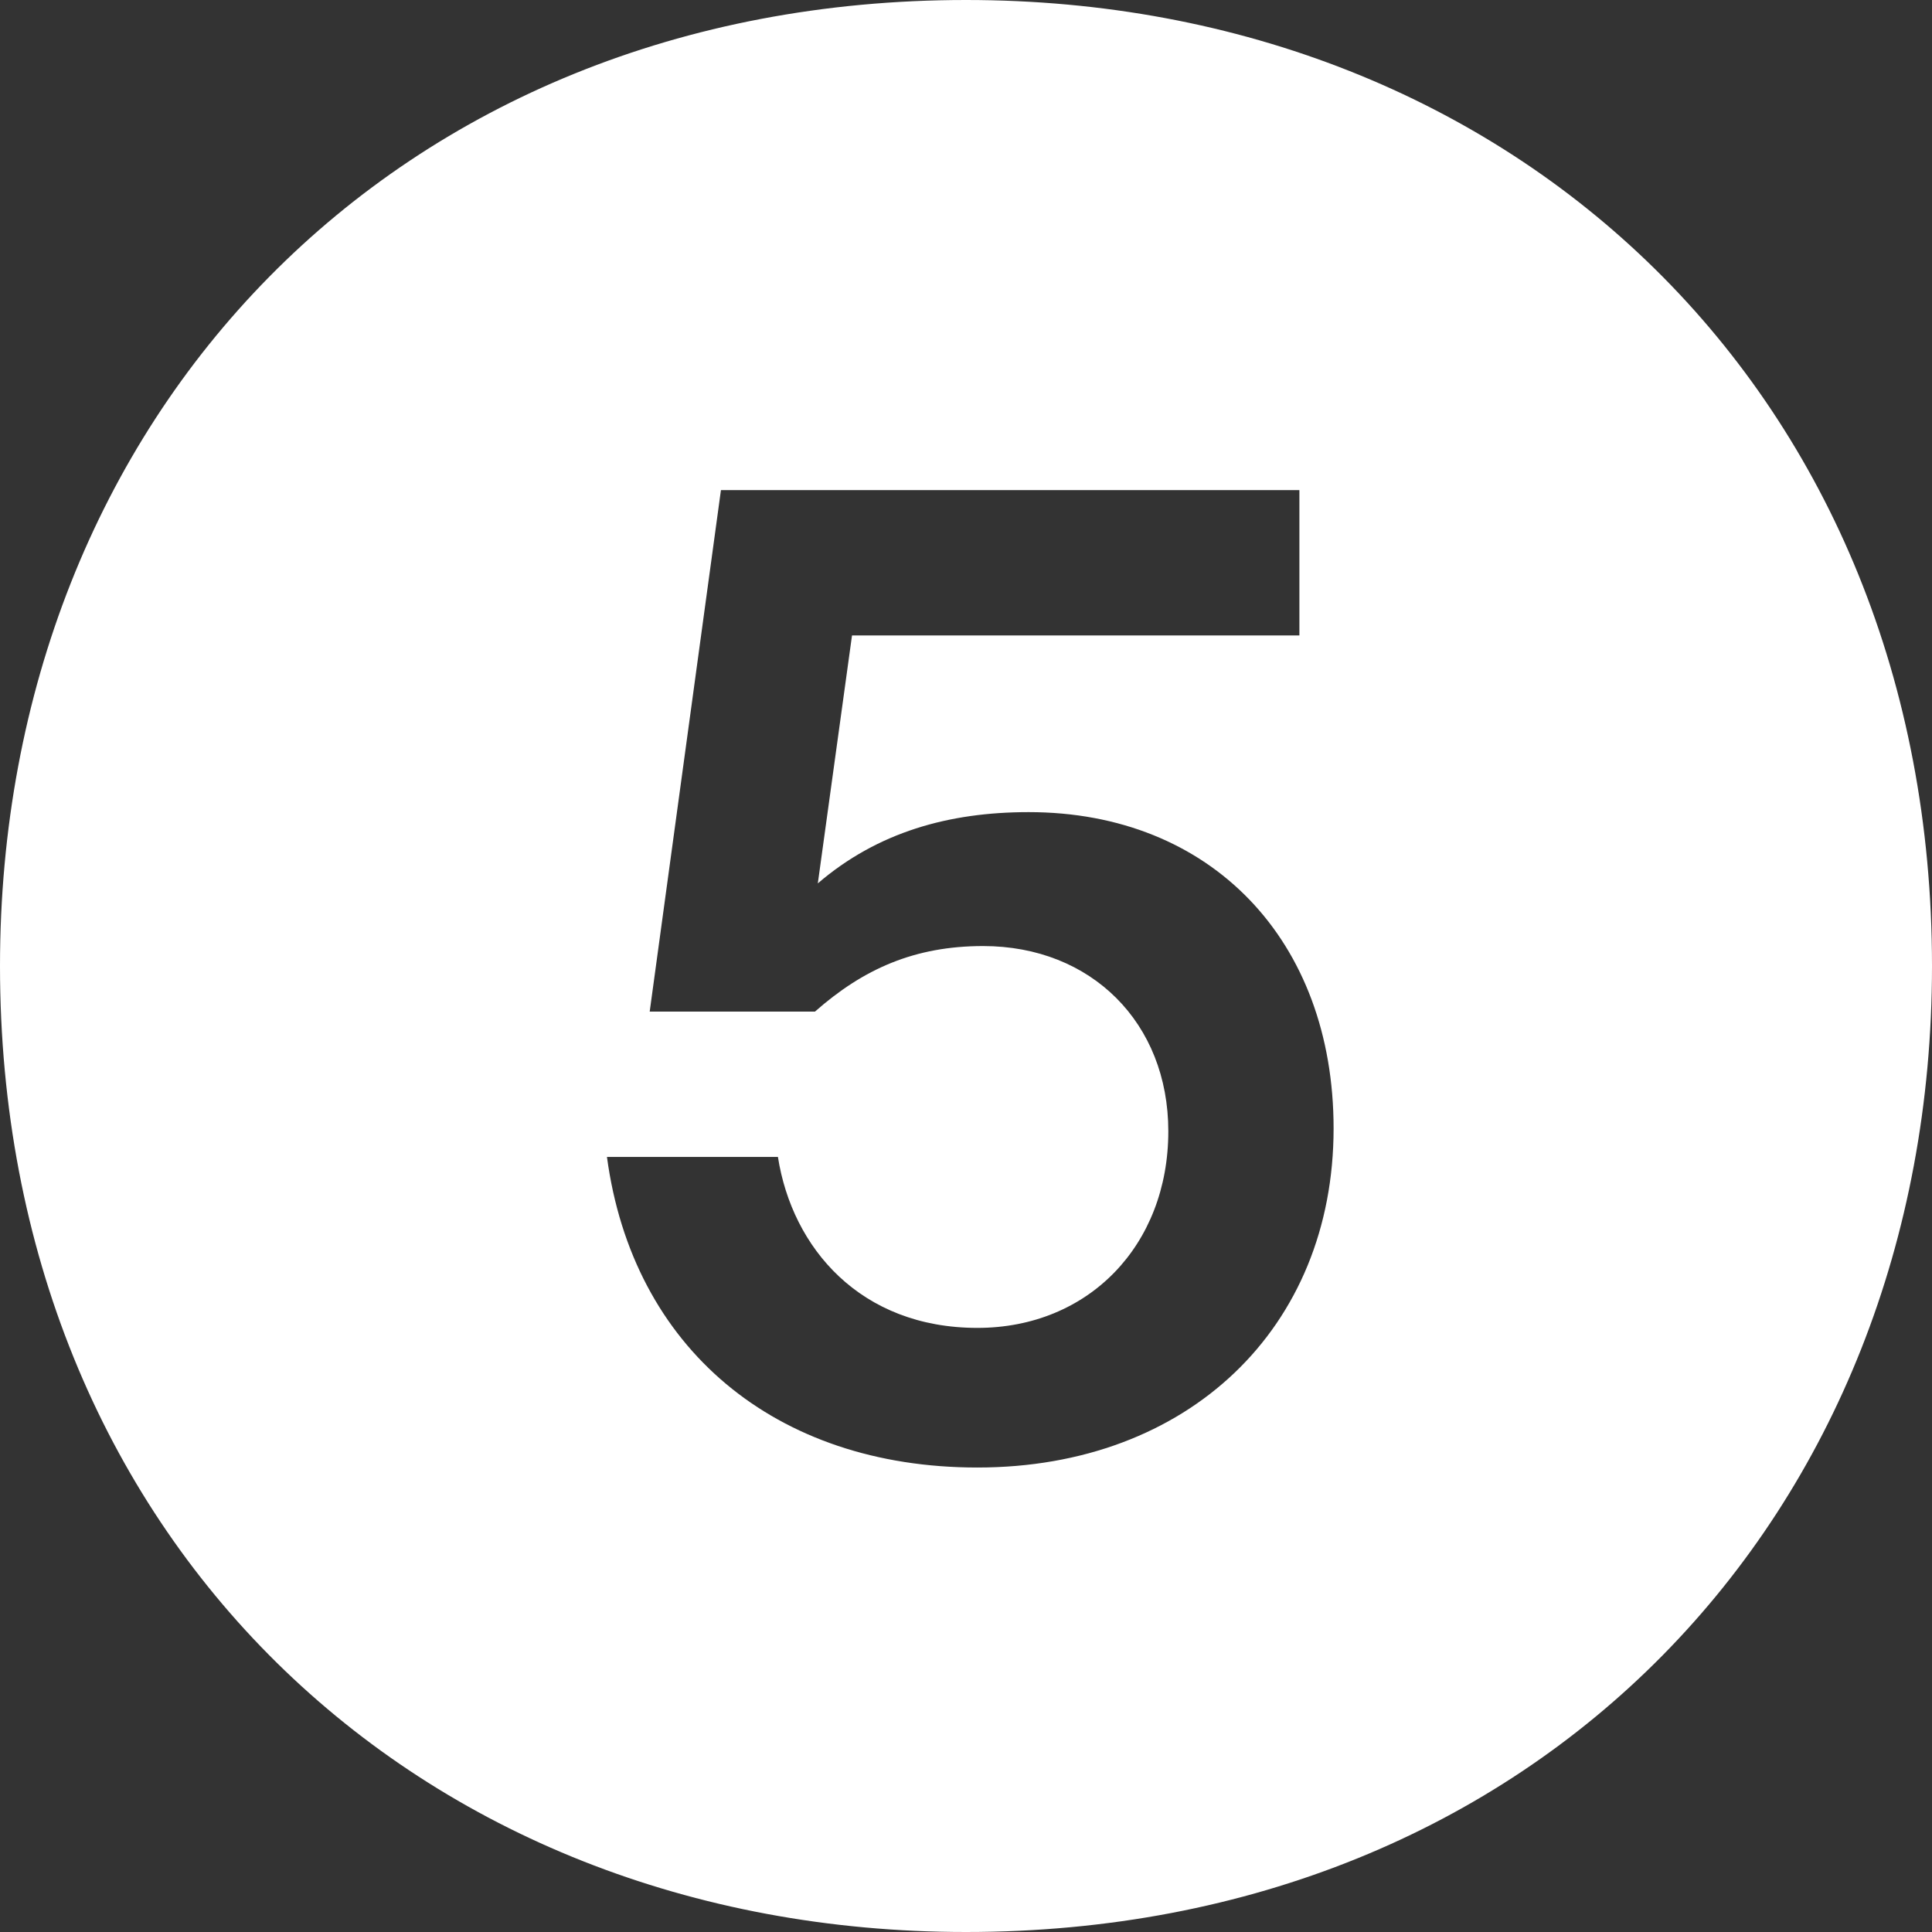 <?xml version="1.0" encoding="utf-8"?>
<!-- Generator: Adobe Illustrator 28.1.0, SVG Export Plug-In . SVG Version: 6.00 Build 0)  -->
<svg version="1.1" id="Ebene_1" xmlns="http://www.w3.org/2000/svg" xmlns:xlink="http://www.w3.org/1999/xlink" x="0px" y="0px"
	 viewBox="0 0 67.8 67.8" style="enable-background:new 0 0 67.8 67.8;" xml:space="preserve">
<rect x="0" y="0" width="67.8" height="67.8" fill="#333333" stroke="none"/>
<style type="text/css">
	.st0{fill:#FFFFFF;}
</style>
<g>
	<path class="st0" d="M33.9,67.8C14.6,67.8,0,53.9,0,33.9C0,14.6,13.9,0,33.9,0c19.3,0,33.9,13.9,33.9,33.9
		C67.8,53.2,53.9,67.8,33.9,67.8z M34.3,51.5c7.4,0,12.5-4.9,12.5-11.9c0-6.6-4.3-11.1-10.7-11.1c-2.8,0-5.3,0.7-7.4,2.5l1.2-8.7
		h15.7v-5.1H25.3l-2.5,18.3h5.8c1.7-1.5,3.5-2.3,5.9-2.3c3.8,0,6.5,2.7,6.5,6.5c0,4-2.8,6.9-6.7,6.9c-4.1,0-6.5-2.8-7-6h-6
		C22.2,47.3,27.2,51.5,34.3,51.5z"/>
</g>
</svg>
